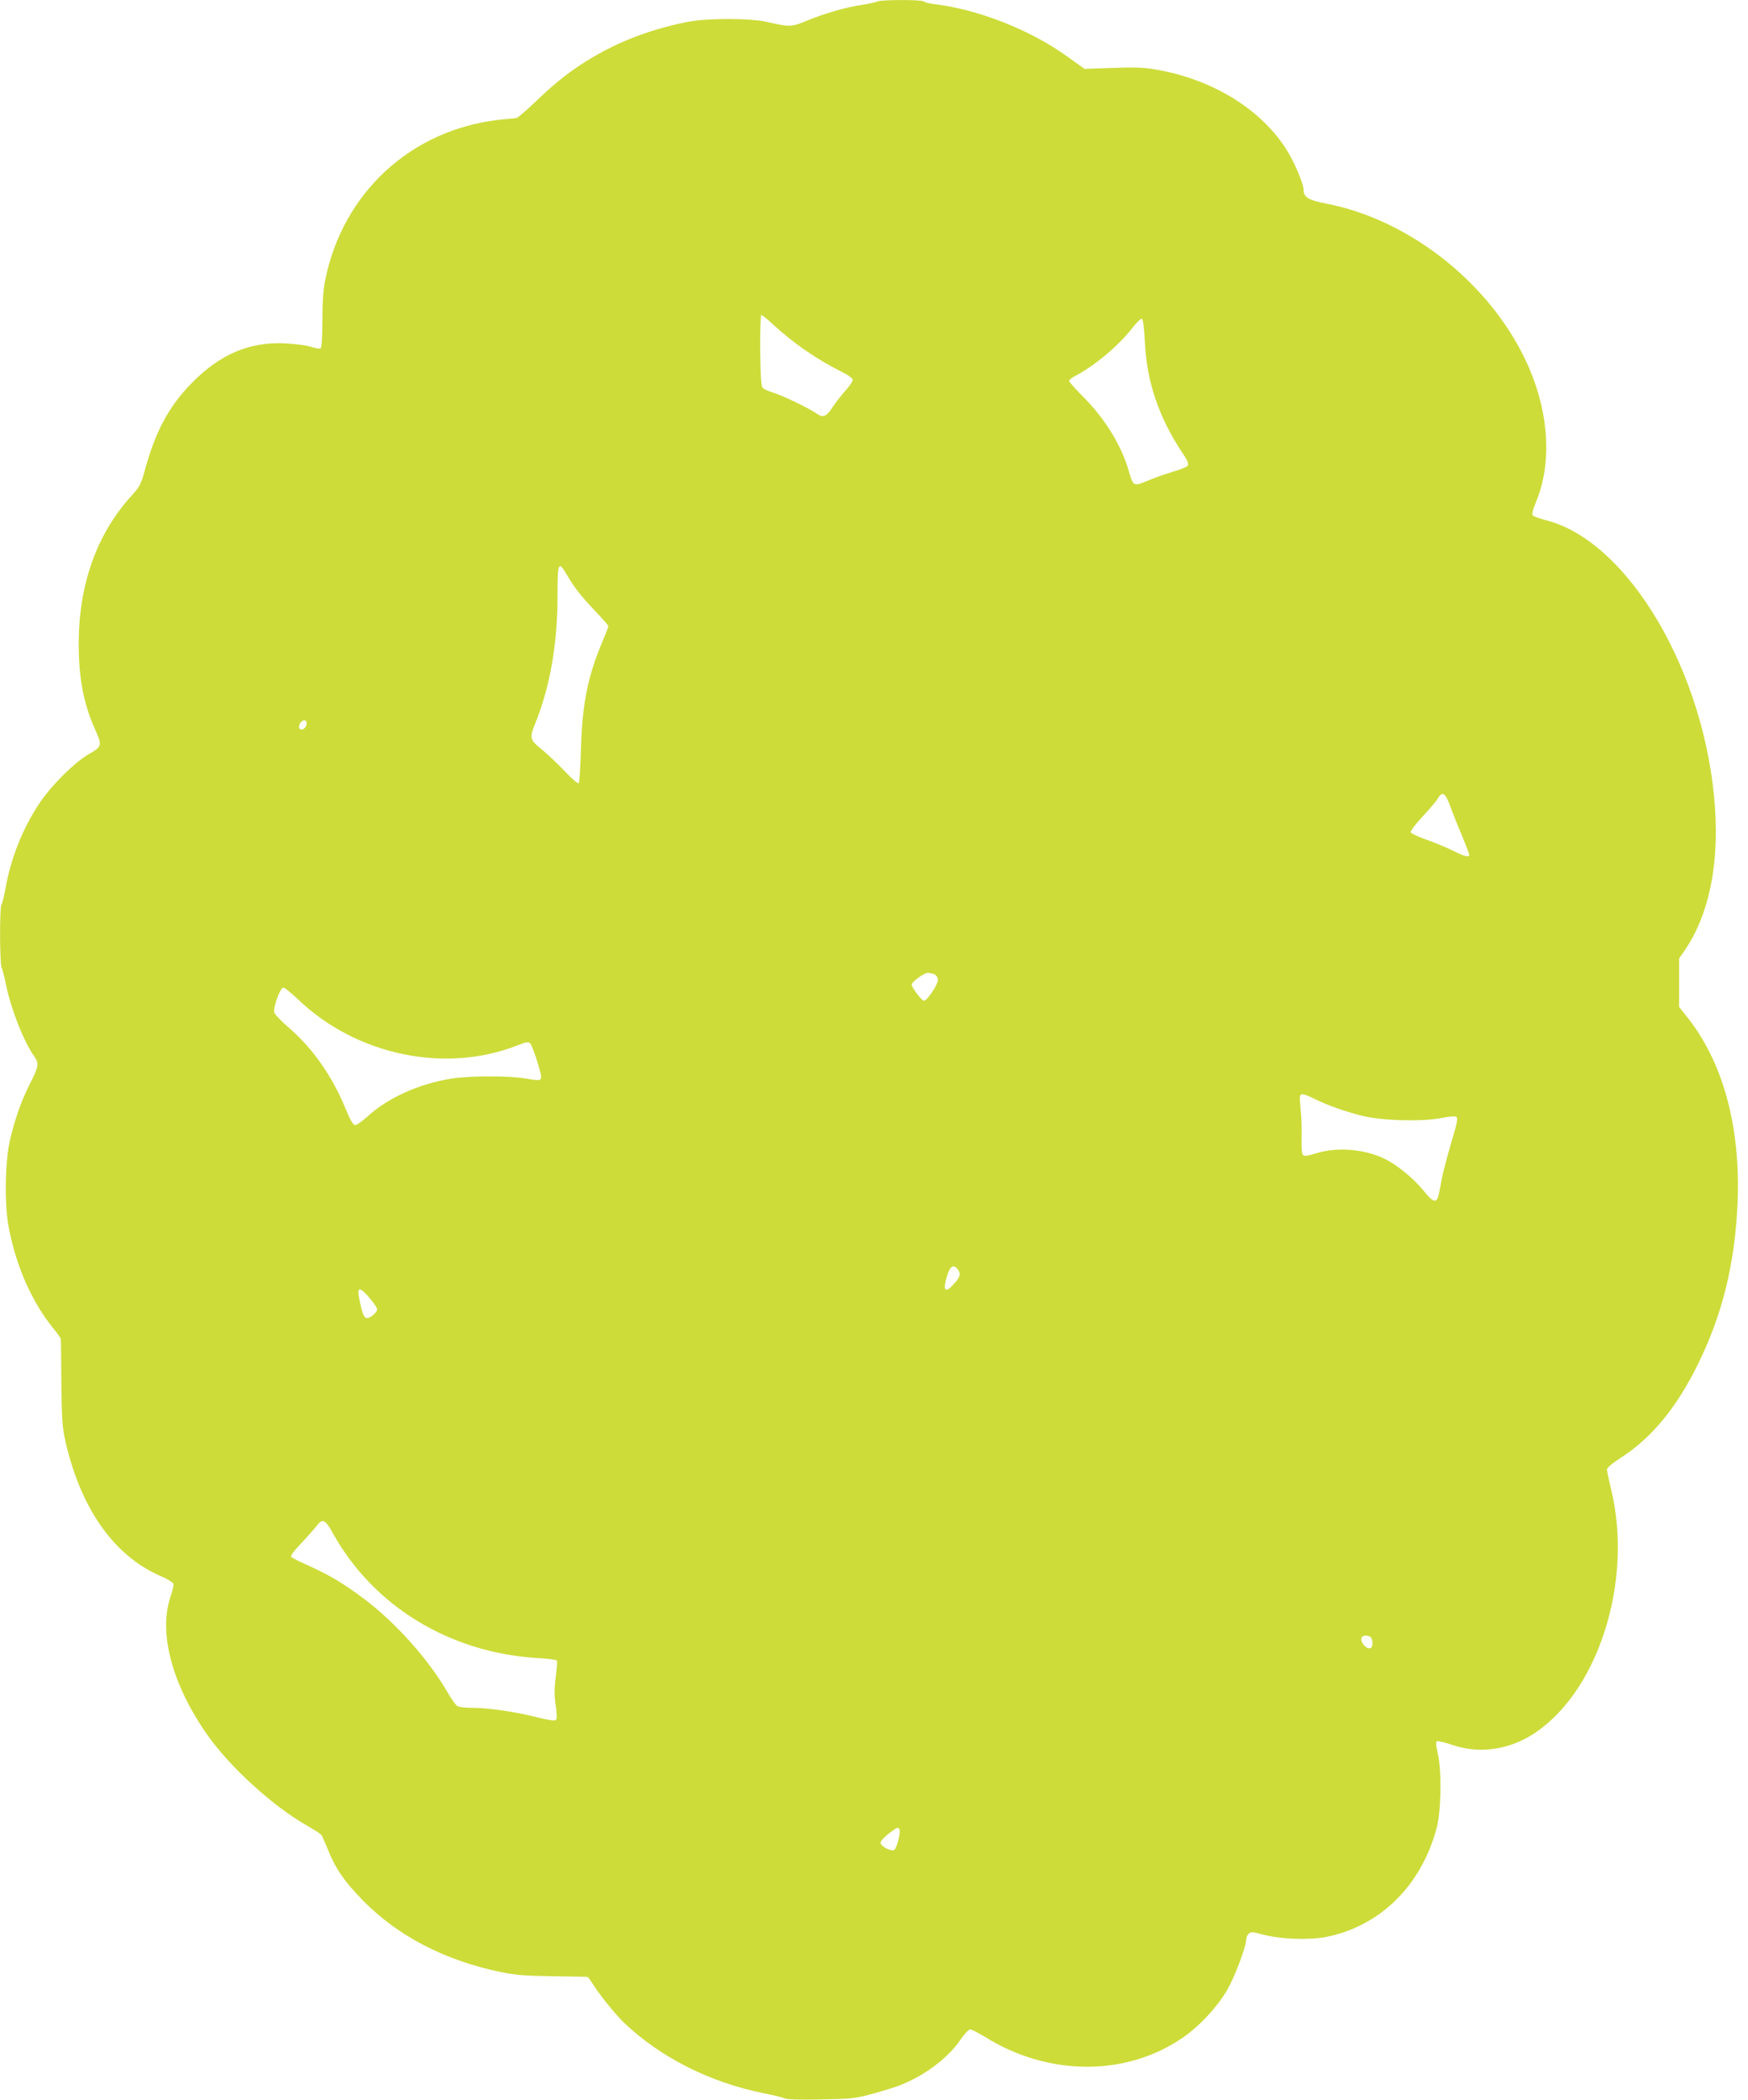 <?xml version="1.0" standalone="no"?>
<!DOCTYPE svg PUBLIC "-//W3C//DTD SVG 20010904//EN"
 "http://www.w3.org/TR/2001/REC-SVG-20010904/DTD/svg10.dtd">
<svg version="1.0" xmlns="http://www.w3.org/2000/svg"
 width="1066pt" height="1280pt" viewBox="0 0 1066 1280"
 preserveAspectRatio="xMidYMid meet">
<g transform="translate(0,1280) scale(0.1,-0.1)"
fill="#cddc39" stroke="none">
<path d="M5350 12791 c-8 -5 -51 -14 -95 -21 -101 -15 -223 -51 -334 -96 -94
-39 -104 -40 -241 -8 -105 24 -362 24 -485 1 -203 -40 -387 -106 -556 -202
-134 -76 -242 -158 -369 -281 -60 -57 -114 -104 -122 -104 -7 0 -53 -5 -103
-10 -539 -61 -955 -445 -1062 -978 -12 -61 -17 -136 -17 -249 -1 -115 -4 -164
-12 -167 -7 -3 -34 2 -61 11 -26 8 -95 17 -153 20 -216 11 -396 -65 -568 -239
-143 -145 -226 -300 -292 -546 -20 -73 -29 -90 -80 -146 -211 -233 -320 -541
-320 -900 0 -213 30 -367 101 -525 43 -94 41 -102 -38 -147 -91 -52 -236 -198
-307 -307 -100 -152 -170 -330 -202 -510 -9 -51 -21 -96 -25 -101 -12 -14 -11
-363 1 -385 5 -10 17 -54 25 -97 33 -159 109 -351 175 -445 29 -39 25 -63 -24
-158 -56 -109 -100 -235 -128 -364 -28 -135 -31 -388 -4 -522 46 -239 141
-451 271 -612 25 -30 46 -60 46 -66 1 -7 2 -124 3 -262 2 -195 6 -268 19 -333
90 -424 296 -723 585 -848 42 -18 78 -40 80 -49 2 -8 -6 -41 -17 -74 -77 -223
8 -541 227 -851 136 -192 395 -428 599 -545 46 -26 87 -53 92 -59 5 -6 21 -42
37 -81 48 -123 103 -203 219 -321 212 -216 500 -365 841 -435 88 -18 149 -23
314 -25 113 -2 208 -3 212 -4 3 0 17 -17 29 -37 37 -62 144 -195 196 -244 225
-213 525 -363 853 -429 58 -11 114 -25 125 -31 12 -6 97 -9 220 -6 186 3 208
5 315 34 63 17 144 42 180 57 149 61 285 165 361 278 22 32 47 58 56 58 8 0
49 -21 90 -46 386 -241 862 -243 1208 -3 98 67 208 185 267 286 46 77 118 268
118 311 0 11 7 27 15 35 13 13 23 12 87 -5 107 -29 282 -35 389 -14 327 67
576 312 670 662 28 102 32 351 7 457 -12 53 -13 70 -4 73 7 3 48 -7 92 -22
155 -53 325 -34 473 53 409 243 637 937 495 1510 -13 54 -24 106 -24 115 0 11
31 38 84 72 187 120 338 303 466 561 155 311 232 627 247 1005 17 461 -92 854
-314 1128 l-43 54 0 148 0 148 34 49 c145 211 209 511 185 867 -55 822 -527
1627 -1031 1755 -38 10 -74 23 -80 29 -7 7 -2 31 20 84 95 229 80 529 -42 813
-213 496 -715 903 -1238 1004 -107 20 -138 39 -138 82 0 41 -62 185 -114 262
-159 240 -450 415 -786 473 -75 13 -131 15 -266 10 l-170 -6 -105 75 c-225
163 -544 288 -812 320 -31 4 -60 11 -63 16 -7 12 -264 11 -284 0z m-632 -1972
c123 -113 263 -209 412 -284 43 -21 70 -41 70 -51 0 -9 -20 -39 -45 -66 -25
-28 -59 -72 -77 -99 -37 -58 -58 -67 -96 -41 -43 31 -202 108 -262 127 -30 9
-61 23 -68 30 -10 9 -14 64 -16 229 -1 120 2 216 7 216 5 0 39 -27 75 -61z
m2264 -105 c11 -242 86 -461 231 -678 29 -42 37 -63 31 -74 -5 -8 -47 -25 -93
-38 -46 -14 -115 -38 -154 -55 -83 -35 -87 -33 -112 56 -44 157 -147 325 -282
459 -45 46 -83 88 -83 94 0 6 15 19 33 28 121 63 270 187 354 297 25 32 50 56
56 54 8 -2 14 -52 19 -143z m-3523 -1421 c47 -79 82 -124 173 -220 43 -45 78
-85 78 -90 0 -5 -16 -46 -35 -91 -91 -215 -124 -382 -132 -652 -3 -113 -9
-209 -14 -214 -4 -5 -41 26 -84 72 -42 44 -105 104 -140 133 -75 60 -77 70
-41 159 90 222 136 483 136 777 0 208 5 218 59 126z m-1589 -902 c0 -25 -27
-48 -41 -34 -8 8 -7 17 0 32 14 26 41 28 41 2z m6975 -508 c16 -43 48 -124 72
-180 23 -57 43 -107 43 -113 0 -18 -29 -11 -98 24 -38 19 -110 49 -161 67 -51
18 -95 38 -98 46 -3 7 28 48 71 94 41 44 83 93 93 110 29 49 47 38 78 -48z
m-3144 -1023 c10 -6 19 -21 19 -33 0 -28 -66 -127 -85 -127 -14 0 -75 80 -75
98 0 17 74 71 98 72 13 0 32 -5 43 -10z m-3881 -154 c354 -338 894 -451 1333
-279 58 23 70 24 81 12 14 -15 66 -175 66 -202 0 -24 -9 -26 -95 -11 -110 18
-339 17 -455 -1 -196 -32 -384 -117 -506 -228 -36 -33 -71 -57 -80 -55 -11 2
-31 37 -54 94 -83 203 -202 374 -350 501 -47 40 -86 82 -88 93 -6 34 38 150
55 150 9 0 50 -33 93 -74z m6198 -605 c74 -37 187 -77 287 -102 117 -30 361
-37 479 -15 62 12 92 14 99 7 8 -8 0 -48 -26 -133 -44 -150 -62 -223 -77 -310
-15 -88 -31 -89 -99 -5 -55 67 -139 138 -211 180 -125 71 -307 90 -444 47 -51
-16 -71 -19 -80 -10 -7 7 -10 46 -8 108 1 53 -1 129 -6 168 -4 39 -6 76 -4 83
6 18 28 13 90 -18z m-2174 -1043 c17 -24 10 -46 -32 -90 -51 -55 -64 -32 -35
59 18 59 41 69 67 31z m-3590 -170 c25 -29 46 -60 46 -70 0 -9 -14 -27 -31
-39 -40 -28 -52 -16 -72 75 -24 104 -11 112 57 34z m-226 -1430 c247 -448 715
-734 1255 -765 59 -3 110 -10 113 -15 3 -4 0 -50 -7 -101 -9 -72 -9 -111 0
-172 8 -53 8 -82 1 -89 -7 -7 -45 -1 -117 17 -133 33 -294 57 -391 57 -40 0
-82 4 -92 10 -10 5 -39 46 -64 90 -114 196 -312 418 -503 562 -125 94 -211
146 -338 203 -54 24 -102 48 -108 54 -7 7 12 34 60 84 39 41 81 89 94 106 35
47 52 40 97 -41z m6336 -644 c9 -24 7 -52 -4 -59 -26 -16 -75 46 -53 68 12 13
51 7 57 -9z m-2879 -1164 c10 -16 -17 -121 -33 -127 -21 -9 -82 24 -82 44 0
10 21 34 48 55 52 40 58 43 67 28z"/>
</g>
</svg>
